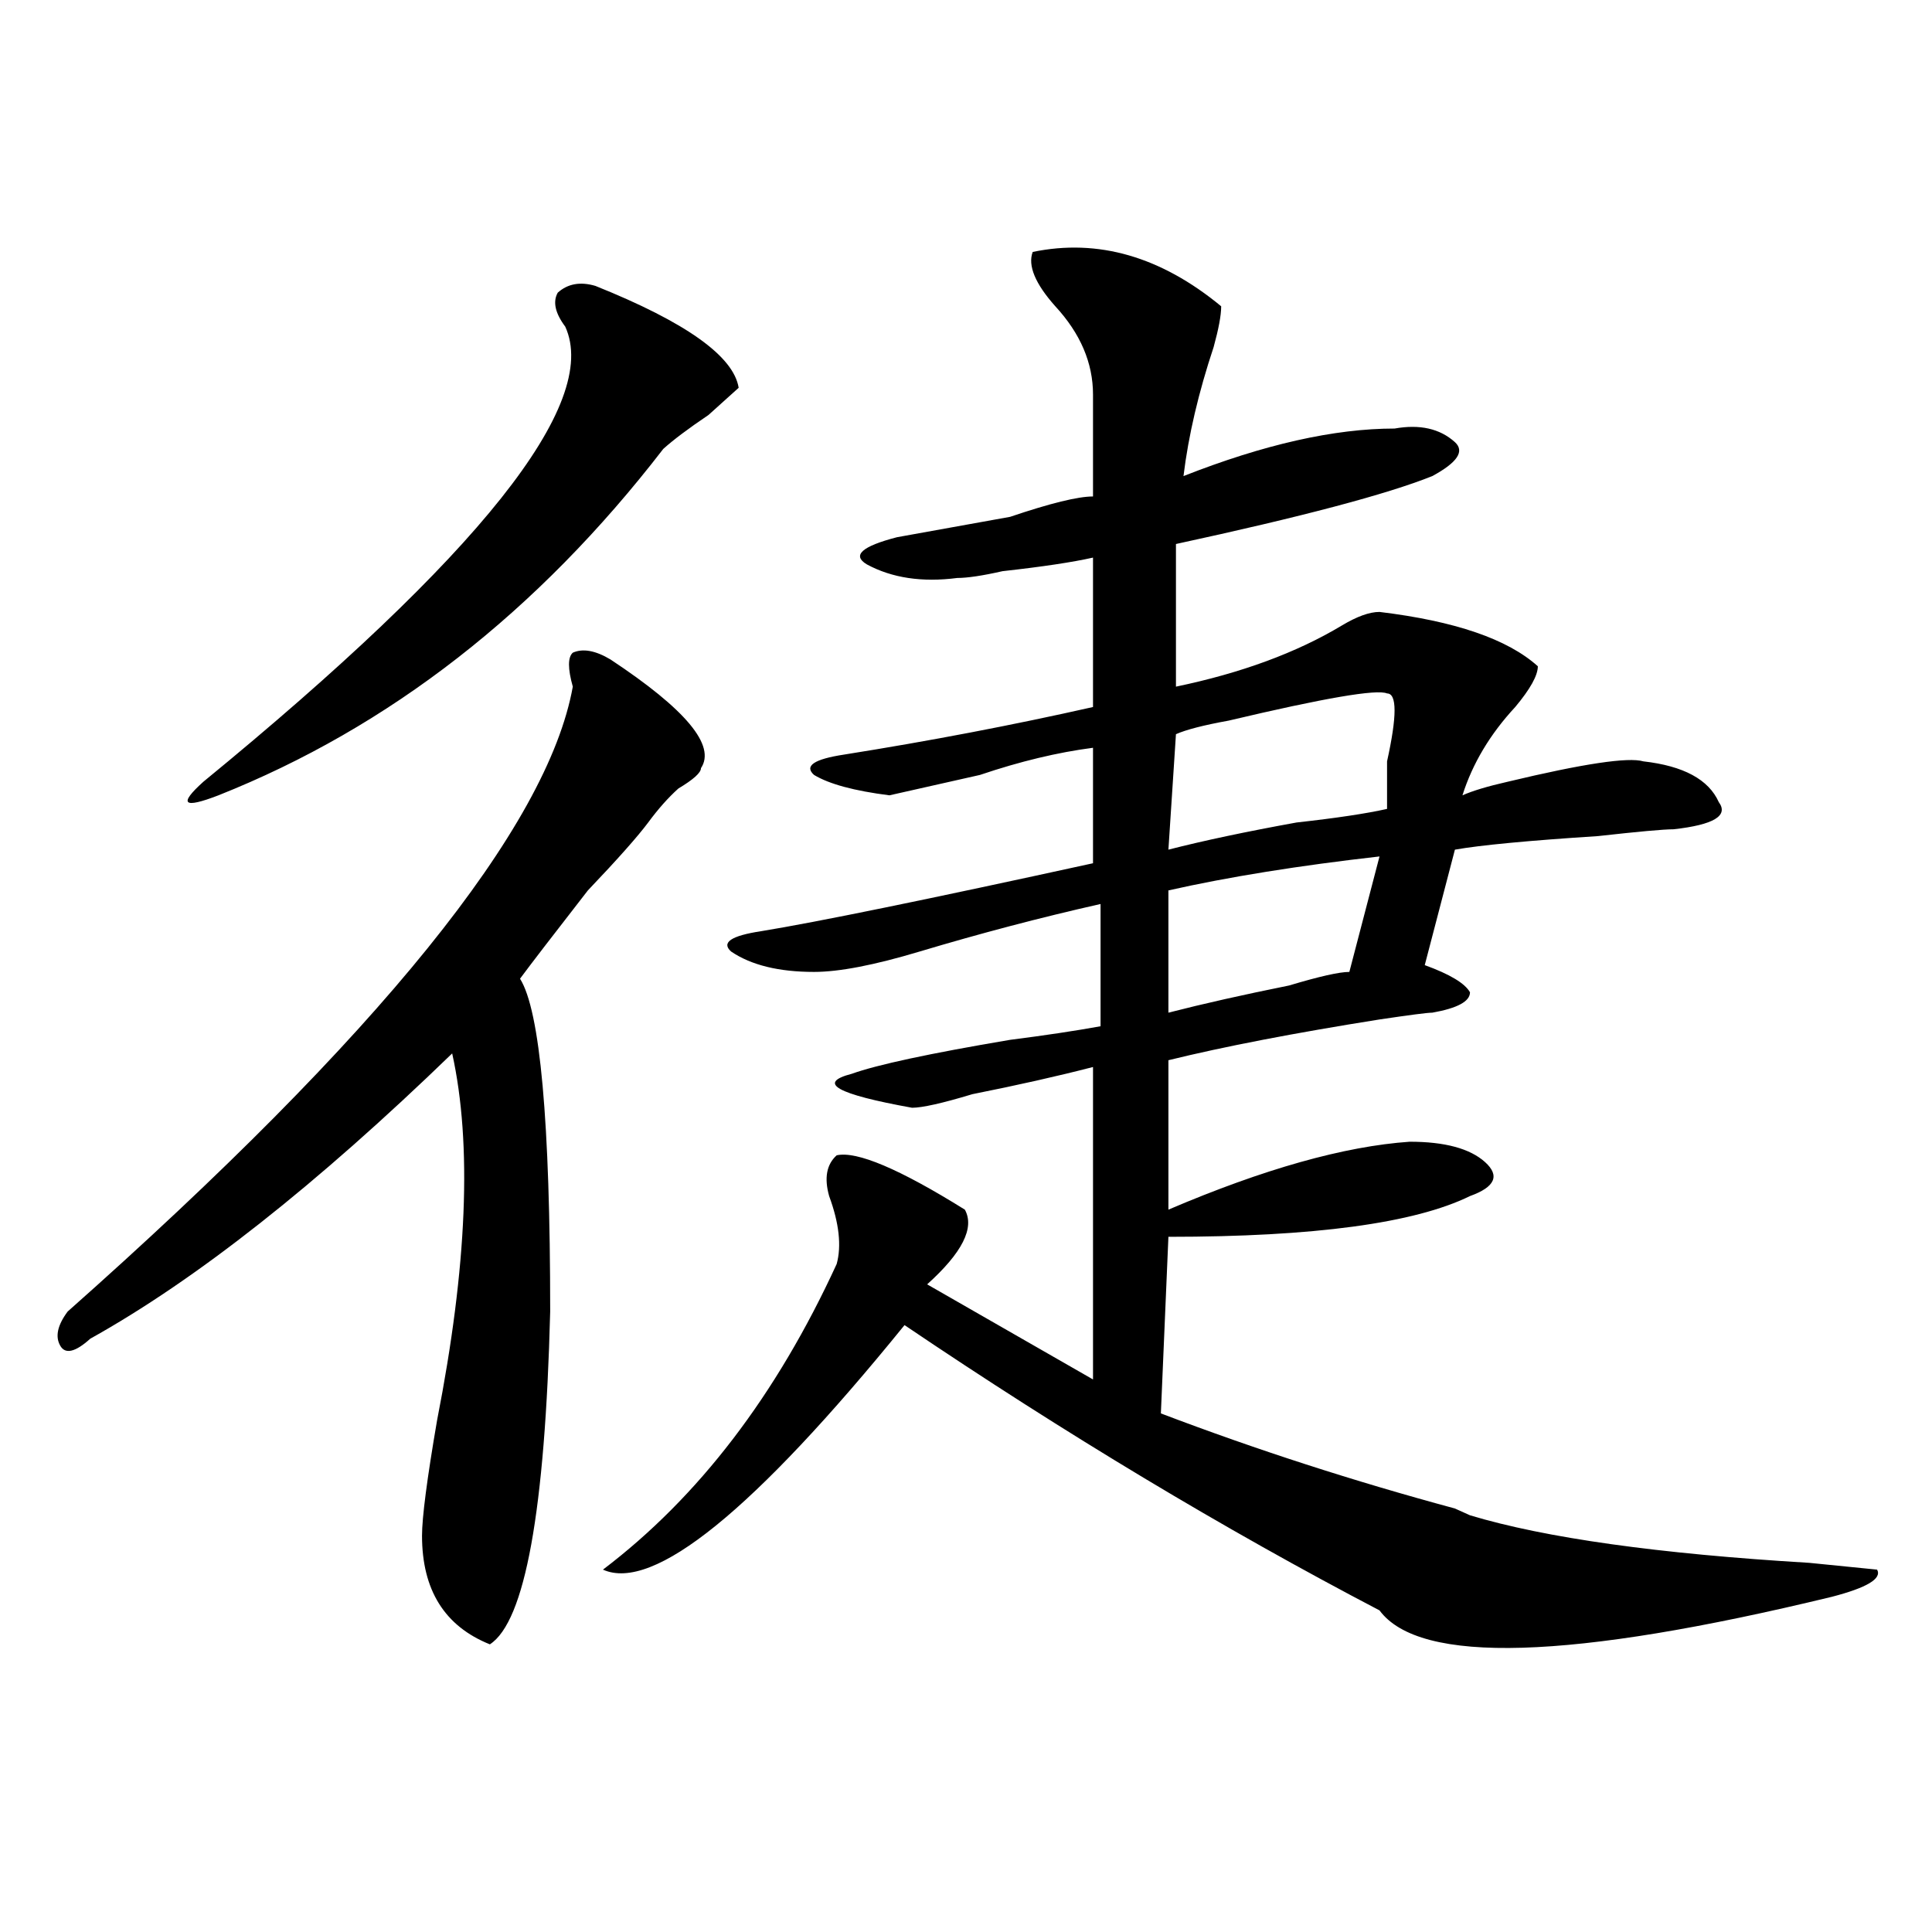 <?xml version="1.0" encoding="utf-8"?>
<!-- Generator: Adobe Illustrator 16.0.0, SVG Export Plug-In . SVG Version: 6.00 Build 0)  -->
<!DOCTYPE svg PUBLIC "-//W3C//DTD SVG 1.1//EN" "http://www.w3.org/Graphics/SVG/1.1/DTD/svg11.dtd">
<svg version="1.1" id="图层_1" xmlns="http://www.w3.org/2000/svg" xmlns:xlink="http://www.w3.org/1999/xlink" x="0px" y="0px"
	 width="1000px" height="1000px" viewBox="0 0 1000 1000" enable-background="new 0 0 1000 1000" xml:space="preserve">
<path d="M315.992,341.344c39.023,25.817,54.633,44.55,46.828,56.25c0,2.362-3.902,5.878-11.707,10.547
	c-5.243,4.724-10.427,10.547-15.609,17.578c-5.243,7.031-15.609,18.786-31.219,35.156c-18.231,23.456-29.938,38.672-35.121,45.703
	c10.366,16.425,15.609,73.828,15.609,172.266c-2.622,103.161-13.048,160.51-31.219,172.266
	c-23.414-9.394-35.121-28.125-35.121-56.25c0-9.339,2.562-29.278,7.805-59.766c15.609-79.651,18.171-142.933,7.805-189.844
	c-70.242,68.005-132.68,117.224-187.313,147.656c-7.805,7.031-13.048,8.239-15.609,3.516c-2.622-4.669-1.341-10.547,3.902-17.578
	C196.3,535.911,283.433,428.081,296.48,355.406c-2.622-9.339-2.622-15.216,0-17.578
	C301.663,335.521,308.188,336.675,315.992,341.344z M308.188,147.984c46.828,18.786,71.522,36.364,74.145,52.734
	c-2.622,2.362-7.805,7.031-15.609,14.063c-10.427,7.031-18.231,12.909-23.414,17.578C278.249,316.734,201.483,376.5,113.07,411.656
	c-18.231,7.031-20.853,4.724-7.805-7.031c143.046-117.169,205.483-195.667,187.313-235.547c-5.243-7.031-6.524-12.854-3.902-17.578
	C293.858,146.831,300.383,145.677,308.188,147.984z M534.523,130.406c33.78-7.031,66.34,2.362,97.559,28.125
	c0,4.724-1.341,11.755-3.902,21.094c-7.805,23.456-13.048,45.703-15.609,66.797c41.585-16.37,78.047-24.609,109.266-24.609
	c12.987-2.308,23.414,0,31.219,7.031c5.183,4.724,1.28,10.547-11.707,17.578c-23.414,9.394-67.681,21.094-132.68,35.156v73.828
	c33.78-7.031,62.438-17.578,85.852-31.641c7.805-4.669,14.269-7.031,19.512-7.031c39.023,4.724,66.34,14.063,81.949,28.125
	c0,4.724-3.902,11.755-11.707,21.094c-13.048,14.063-22.134,29.333-27.316,45.703c5.183-2.308,12.987-4.669,23.414-7.031
	c39.023-9.339,62.438-12.854,70.242-10.547c20.792,2.362,33.78,9.394,39.023,21.094c5.183,7.031-2.622,11.755-23.414,14.063
	c-5.243,0-18.231,1.208-39.023,3.516c-36.462,2.362-61.157,4.724-74.145,7.031l-15.609,59.766
	c12.987,4.724,20.792,9.394,23.414,14.063c0,4.724-6.524,8.239-19.512,10.547c-2.622,0-11.707,1.208-27.316,3.516
	c-44.267,7.031-80.669,14.063-109.266,21.094v77.344c49.39-21.094,91.034-32.794,124.875-35.156
	c18.171,0,31.219,3.516,39.023,10.547s5.183,12.909-7.805,17.578c-28.657,14.063-80.669,21.094-156.094,21.094l-3.902,91.406
	c49.39,18.786,100.12,35.156,152.191,49.219l7.805,3.516c39.023,11.755,97.559,19.94,175.605,24.609l35.121,3.516
	c2.562,4.669-5.243,9.338-23.414,14.063c-135.302,32.794-213.349,35.156-234.141,7.031
	c-80.669-42.188-162.618-91.406-245.848-147.656c-78.047,96.13-130.118,138.263-156.094,126.563
	c49.39-37.464,89.754-90.198,120.973-158.203c2.562-9.339,1.28-21.094-3.902-35.156c-2.622-9.339-1.341-16.37,3.902-21.094
	c10.366-2.308,32.499,7.031,66.34,28.125c5.183,9.394-1.341,22.302-19.512,38.672L565.742,714V552.281
	c-18.231,4.724-39.023,9.394-62.438,14.063c-15.609,4.724-26.036,7.031-31.219,7.031c-39.023-7.031-49.45-12.854-31.219-17.578
	c12.987-4.669,40.304-10.547,81.949-17.578c18.171-2.308,33.78-4.669,46.828-7.031v-63.281
	c-31.219,7.031-62.438,15.271-93.656,24.609c-23.414,7.031-41.646,10.547-54.633,10.547c-18.231,0-32.56-3.516-42.926-10.547
	c-5.243-4.669,0-8.185,15.609-10.547c28.597-4.669,85.852-16.37,171.703-35.156v-59.766c-18.231,2.362-37.743,7.031-58.535,14.063
	c-20.853,4.724-36.462,8.239-46.828,10.547c-18.231-2.308-31.219-5.823-39.023-10.547c-5.243-4.669,0-8.185,15.609-10.547
	c44.206-7.031,87.132-15.216,128.777-24.609v-77.344c-10.427,2.362-26.036,4.724-46.828,7.031
	c-10.427,2.362-18.231,3.516-23.414,3.516c-18.231,2.362-33.841,0-46.828-7.031c-7.805-4.669-2.622-9.339,15.609-14.063
	c12.987-2.308,32.499-5.823,58.535-10.547c20.792-7.031,35.121-10.547,42.926-10.547v-52.734c0-16.37-6.524-31.641-19.512-45.703
	C535.804,146.831,531.901,137.438,534.523,130.406z M717.934,358.922c-5.243-2.308-32.56,2.362-81.949,14.063
	c-13.048,2.362-22.134,4.724-27.316,7.031l-3.902,59.766c18.171-4.669,40.304-9.339,66.34-14.063
	c20.792-2.308,36.401-4.669,46.828-7.031c0-4.669,0-12.854,0-24.609C723.116,370.677,723.116,358.922,717.934,358.922z
	 M714.031,443.297c-41.646,4.724-78.047,10.547-109.266,17.578v63.281c18.171-4.669,39.023-9.339,62.438-14.063
	c15.609-4.669,25.976-7.031,31.219-7.031L714.031,443.297z"/>
</svg>
